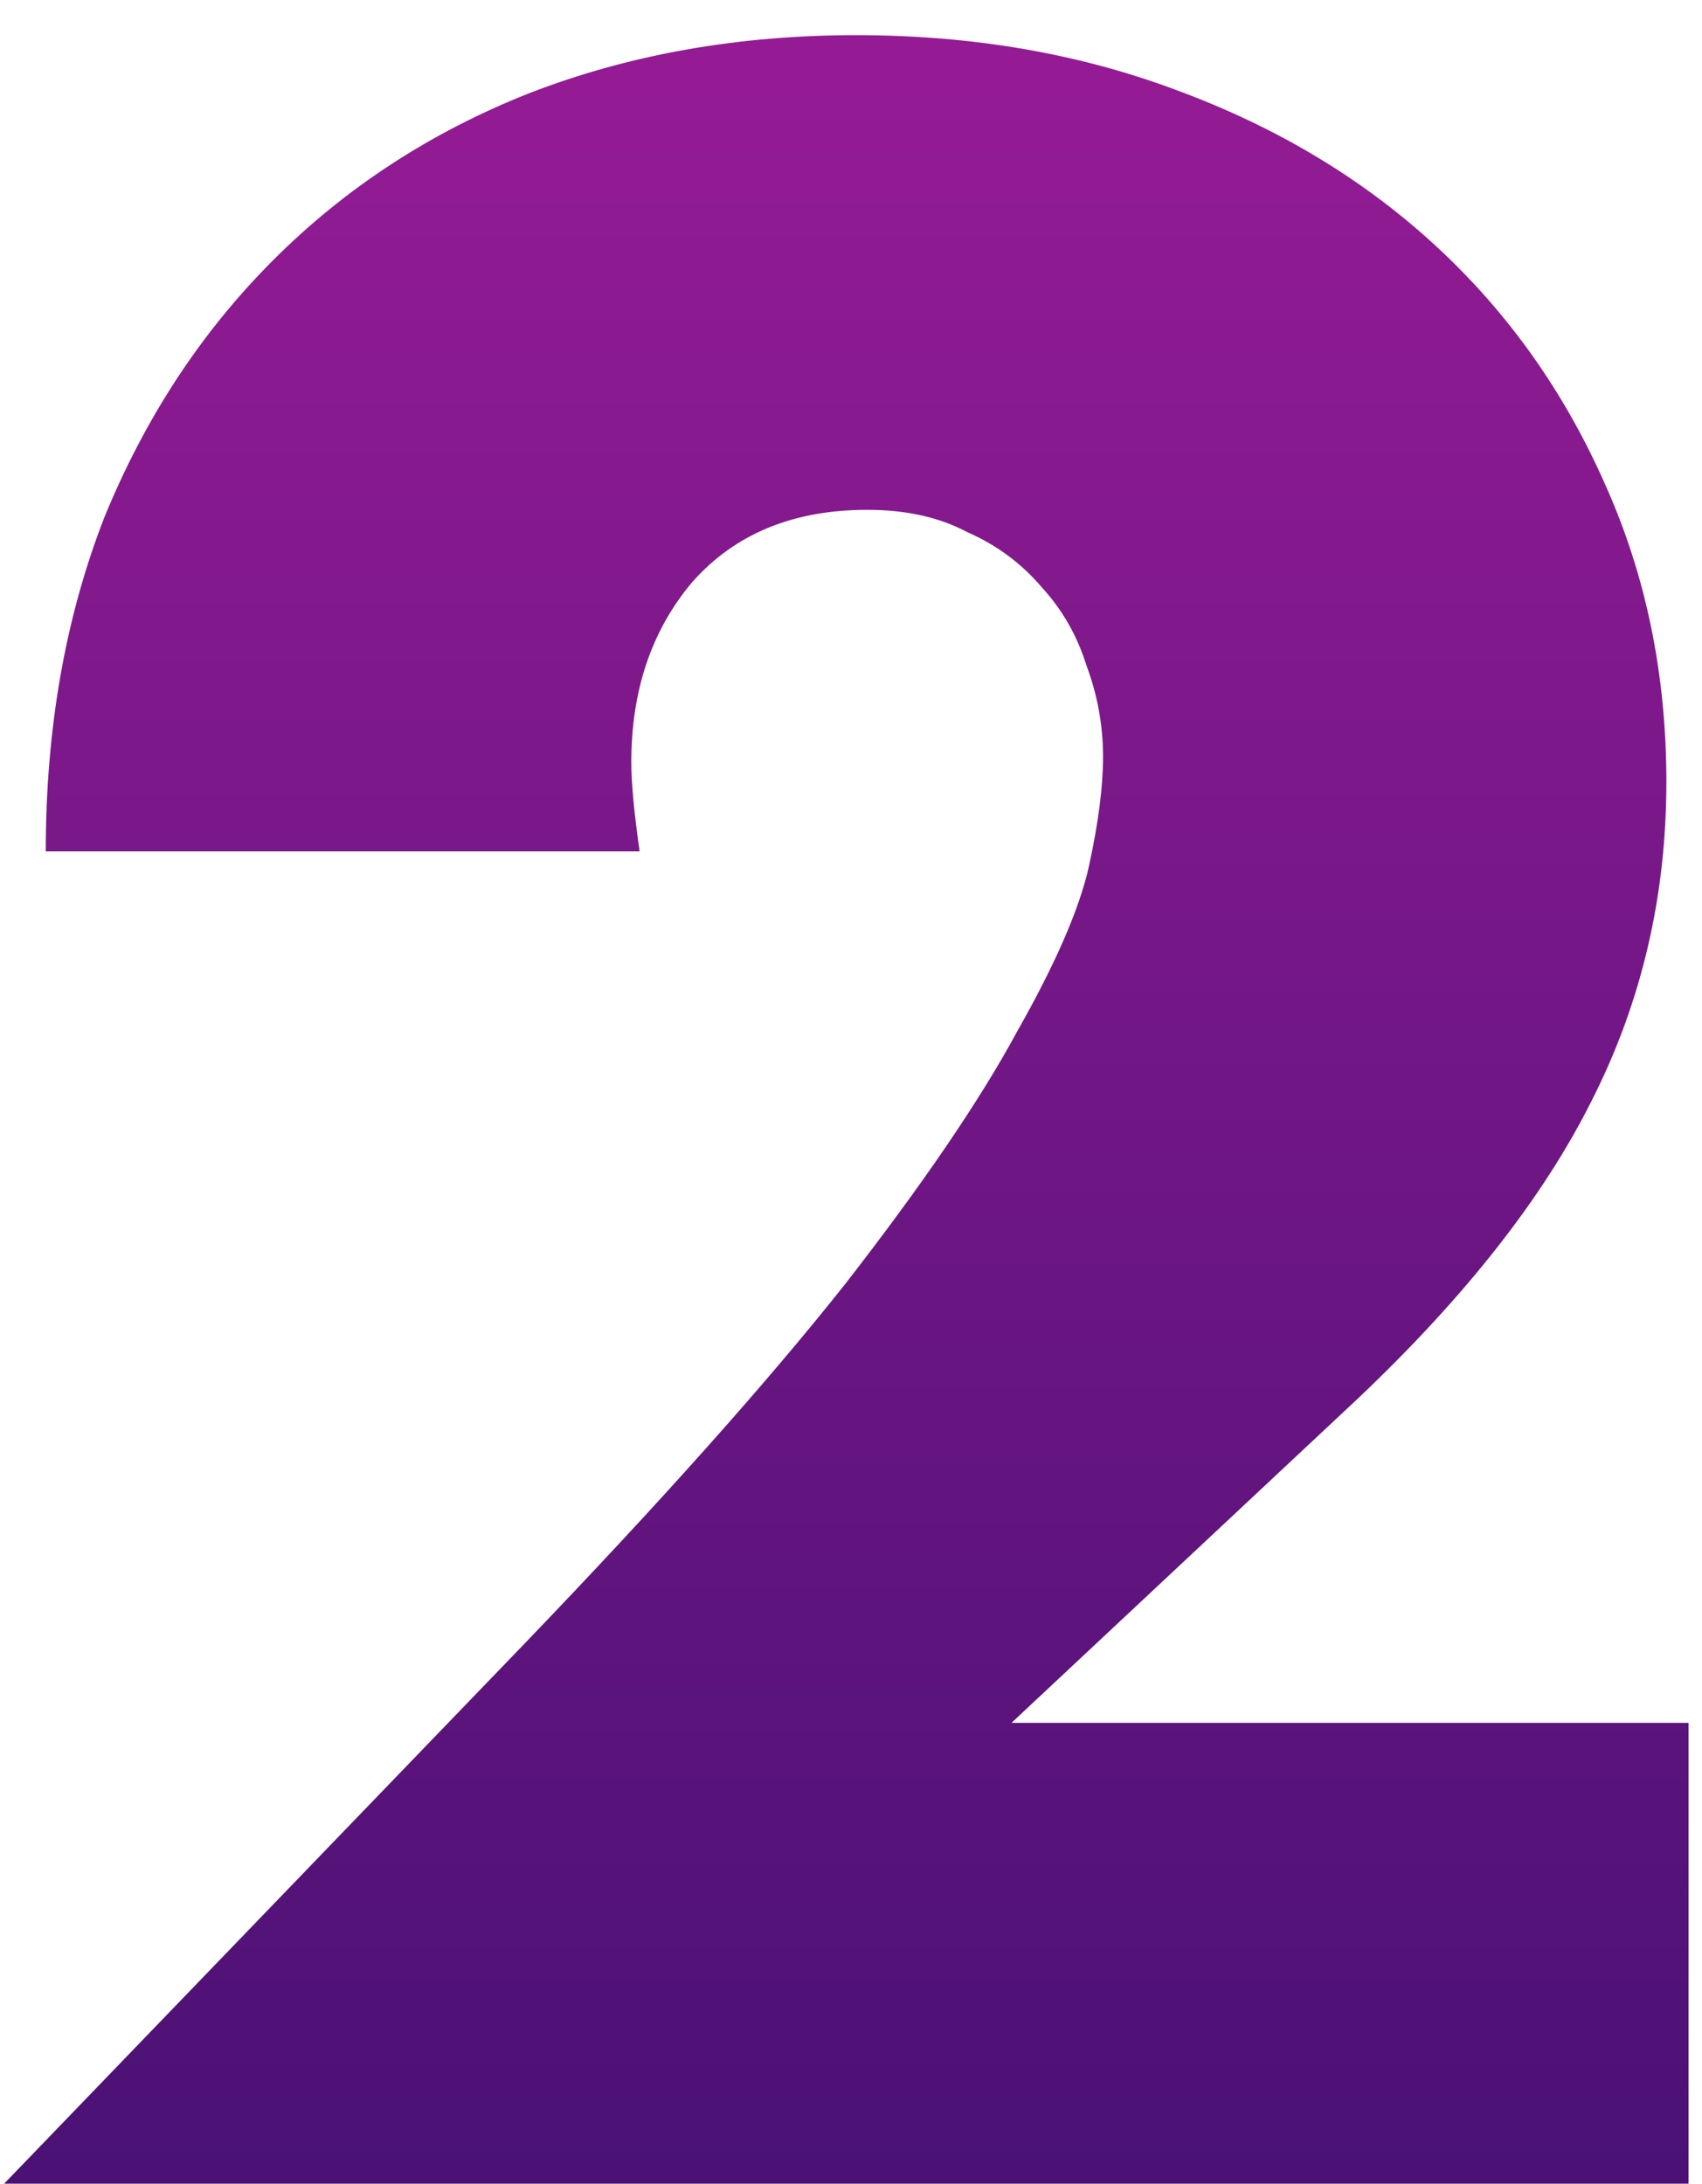 <?xml version="1.0" encoding="UTF-8"?> <svg xmlns="http://www.w3.org/2000/svg" width="46" height="59" viewBox="0 0 46 59" fill="none"> <path d="M45.637 59H0.112L14.137 44.45C17.837 40.6 20.737 37.35 22.837 34.7C24.937 32 26.487 29.725 27.487 27.875C28.537 26.025 29.187 24.525 29.437 23.375C29.687 22.225 29.812 21.25 29.812 20.45C29.812 19.6 29.662 18.775 29.362 17.975C29.112 17.175 28.712 16.475 28.162 15.875C27.612 15.225 26.937 14.725 26.137 14.375C25.387 13.975 24.487 13.775 23.437 13.775C21.437 13.775 19.862 14.425 18.712 15.725C17.612 17.025 17.062 18.65 17.062 20.6C17.062 21.15 17.137 21.95 17.287 23H1.237C1.237 19.7 1.762 16.7 2.812 14C3.912 11.3 5.437 8.975 7.387 7.025C9.337 5.075 11.637 3.575 14.287 2.525C16.987 1.475 19.937 0.95 23.137 0.95C26.287 0.95 29.187 1.45 31.837 2.45C34.537 3.45 36.862 4.85 38.812 6.65C40.762 8.45 42.287 10.6 43.387 13.1C44.487 15.55 45.037 18.225 45.037 21.125C45.037 24.225 44.362 27.1 43.012 29.75C41.712 32.35 39.612 35.025 36.712 37.775L27.337 46.55H45.637V59Z" fill="url(#paint0_linear_36_5)"></path> <defs> <linearGradient id="paint0_linear_36_5" x1="23.5" y1="-8" x2="23.5" y2="67" gradientUnits="userSpaceOnUse"> <stop stop-color="#A11D9A"></stop> <stop offset="1" stop-color="#401070"></stop> </linearGradient> </defs> </svg> 
